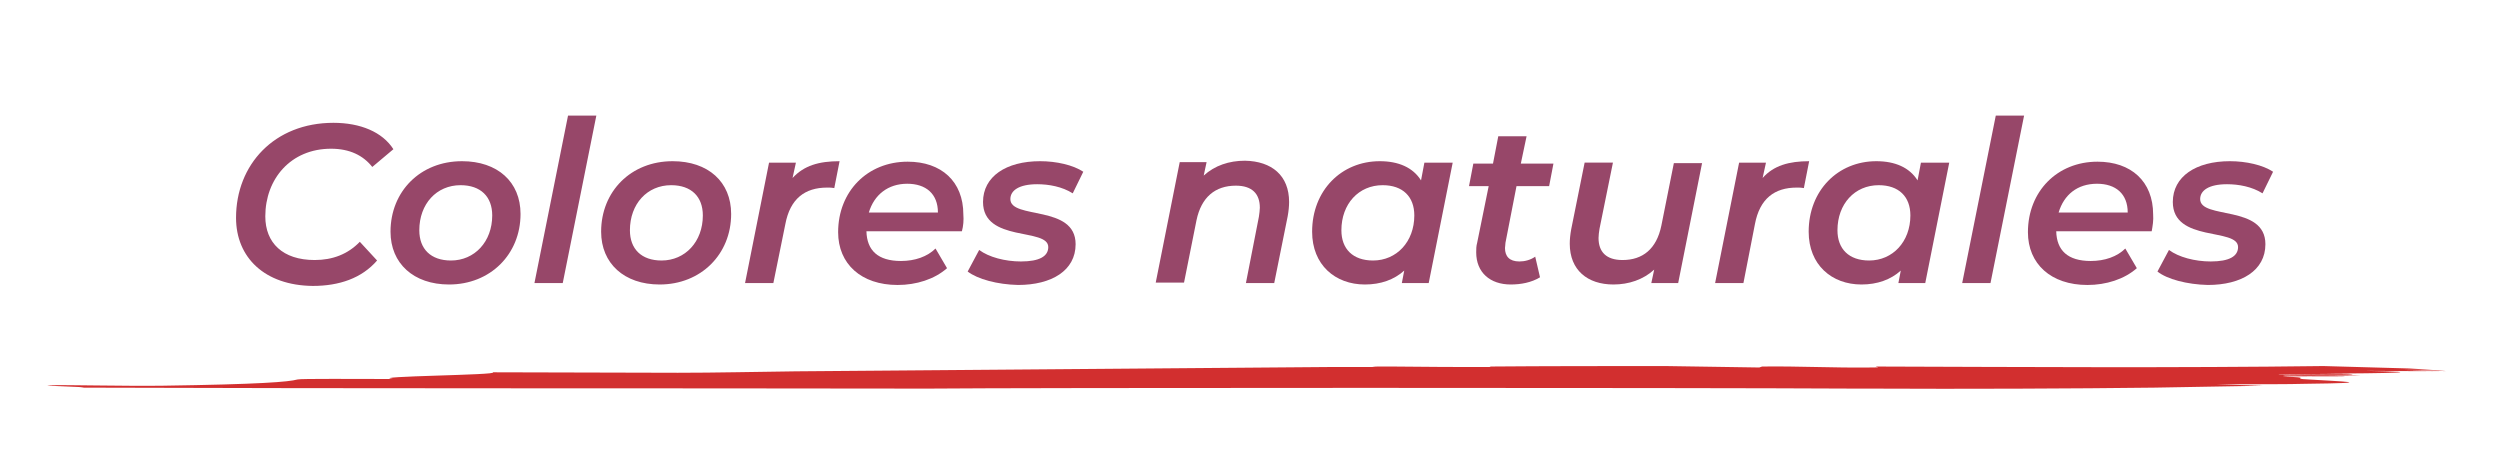 <?xml version="1.0" encoding="UTF-8"?> <!-- Generator: Adobe Illustrator 23.0.0, SVG Export Plug-In . SVG Version: 6.00 Build 0) --> <svg xmlns="http://www.w3.org/2000/svg" xmlns:xlink="http://www.w3.org/1999/xlink" version="1.1" id="OBJECTS" x="0px" y="0px" viewBox="0 0 521.1 94.6" style="enable-background:new 0 0 521.1 94.6;" xml:space="preserve"> <style type="text/css"> .st0{fill:#D22F2F;} .st1{fill:#974769;} </style> <g> <g> <g> <path class="st0" d="M391,76.4c-0.1,0.1,1.6,0.2-1,0.2c-8.1,0.1-14.6-0.3-22.7-0.2c-0.2,0.1-0.4,0.1-0.6,0.2 c-6.3-0.1-12.8-0.2-19.5-0.3c-12.3,0-24.5,0-36.7,0.1c0.3,0.1,0.5,0.1-0.7,0.1c-5.1,0-12.1,0-19.4-0.1c-1.1,0-2.1,0-3.2,0 c-0.8,0-1,0.1-1.2,0.1c-3.3,0-6.2,0-8.9,0c-35.7,0.3-71.9,0.6-111.2,0.9c-8.3,0.1-16.6,0.3-24.6,0.3c-11.9,0-27-0.1-38.6-0.1 c1.8,0.6-26.4,0.8-20.8,1.4c-7.7,0-19.3-0.1-19.9,0.1c-1.8,0.5-7.7,1-28.2,1.3c-8,0.1-20.3-0.2-23.1-0.1 c-4.4,0.1,10.4,0.4,5.9,0.5C76.1,81,133.5,80.9,193.4,81c20.4-0.2,158.1-0.2,193.4,0c1.1,0,2.1,0,3.2,0c19.3,0.1,42.7,0,59-0.2 c7.5-0.1,15.1-0.3,22.7-0.4c-3.5-0.1-6.8-0.2-9.6-0.3c7.7,0,15.4,0,18.4-0.1c16.4-0.2,7.1-0.5,0.8-0.9c-4.5-0.2,1.6-0.4-5.5-0.6 c5.1,0,7.7,0,12.9,0c0.6-0.2-15.8,0.1-12.3-0.2c4.9,0.1,10.5,0,15.6,0c-1.8-0.2-17.8-0.1-17-0.3c2.8,0,14.4,0.3,15.4,0 c0.2-0.1-4.9-0.1-7.5-0.1c15.8-0.1,24.5-0.3,10.1-0.6c5,0,12.1,0.1,17.4,0.1l0,0c-2.6,0-7.2-0.1-9.7-0.1c3,0,6,0,9,0 c-0.5,0-1-0.1-1.6-0.1c-2.2,0-4.5,0-6.9-0.1c2,0,4,0,6,0c-1.5-0.1-3.2-0.2-5.1-0.3c-7.1-0.2-13.9-0.4-17.8-0.5 C453.4,76.7,422.1,76.5,391,76.4z"></path> </g> </g> </g> <g> <path class="st1" d="M49.2,45.4c0-11.1,8-19.8,20.3-19.8c5.6,0,10.2,1.9,12.5,5.5l-4.4,3.7C75.7,32.4,72.9,31,69,31 c-8.4,0-13.7,6.3-13.7,14.1c0,5.5,3.6,9.1,10.3,9.1c3.7,0,6.9-1.2,9.4-3.8l3.6,3.9c-3.2,3.7-7.9,5.3-13.4,5.3 C55.2,59.5,49.2,53.7,49.2,45.4z"></path> <path class="st1" d="M81.4,48.3c0-8.4,6.2-14.7,14.9-14.7c7.4,0,12.2,4.3,12.2,11c0,8.4-6.3,14.7-14.9,14.7 C86.2,59.3,81.4,54.9,81.4,48.3z M102.6,44.9c0-3.9-2.4-6.3-6.6-6.3c-5,0-8.6,3.9-8.6,9.4c0,3.9,2.4,6.3,6.6,6.3 C98.9,54.3,102.6,50.4,102.6,44.9z"></path> <path class="st1" d="M118.4,24.1h5.9l-7,34.9h-5.9L118.4,24.1z"></path> <path class="st1" d="M125.3,48.3c0-8.4,6.2-14.7,14.9-14.7c7.4,0,12.2,4.3,12.2,11c0,8.4-6.3,14.7-14.9,14.7 C130.1,59.3,125.3,54.9,125.3,48.3z M146.5,44.9c0-3.9-2.4-6.3-6.6-6.3c-5,0-8.6,3.9-8.6,9.4c0,3.9,2.4,6.3,6.6,6.3 C142.8,54.3,146.5,50.4,146.5,44.9z"></path> <path class="st1" d="M175,33.6l-1.1,5.6c-0.5-0.1-0.9-0.1-1.5-0.1c-4.6,0-7.7,2.3-8.7,7.6L161.2,59h-5.9l5-25.1h5.6l-0.7,3.2 C167.6,34.5,170.7,33.6,175,33.6z"></path> <path class="st1" d="M200.5,48.2h-19.9c0.1,4,2.4,6.2,7.2,6.2c2.9,0,5.5-0.9,7.2-2.6l2.4,4.1c-2.6,2.3-6.4,3.5-10.3,3.5 c-7.6,0-12.4-4.4-12.4-11c0-8.5,6.1-14.7,14.5-14.7c7,0,11.6,4.1,11.6,11C200.9,45.9,200.8,47.1,200.5,48.2z M181.1,44.3h14.4 c0-3.9-2.5-6-6.4-6C185.1,38.3,182.2,40.6,181.1,44.3z"></path> <path class="st1" d="M201.7,56.6l2.4-4.5c2,1.5,5.4,2.4,8.7,2.4c3.9,0,5.7-1.1,5.7-3c0-4.1-13.6-0.9-13.6-9.4 c0-5.3,4.8-8.5,11.9-8.5c3.4,0,6.9,0.8,9,2.2l-2.2,4.5c-2.2-1.4-5-1.9-7.4-1.9c-3.8,0-5.6,1.3-5.6,3.1c0,4.3,13.6,1.1,13.6,9.4 c0,5.5-5,8.5-12,8.5C207.9,59.3,203.8,58.2,201.7,56.6z"></path> <path class="st1" d="M268.7,42.1c0,0.9-0.1,1.9-0.3,3L265.6,59h-5.9l2.7-13.8c0.1-0.7,0.2-1.4,0.2-1.9c0-2.9-1.6-4.6-5-4.6 c-4.3,0-7.2,2.4-8.2,7.2l-2.6,13h-5.9l5-25.1h5.6l-0.6,2.8c2.3-2.1,5.3-3.1,8.6-3.1C265.1,33.6,268.7,36.6,268.7,42.1z"></path> <path class="st1" d="M302.8,33.9l-5,25.1h-5.6l0.5-2.6c-2.1,1.9-4.9,2.9-8.2,2.9c-6.2,0-11-4.1-11-11c0-8.6,6.1-14.7,14.1-14.7 c3.9,0,6.9,1.3,8.6,4l0.7-3.7H302.8z M294.8,44.9c0-3.9-2.4-6.3-6.6-6.3c-5,0-8.6,3.9-8.6,9.4c0,3.9,2.4,6.3,6.6,6.3 C291.1,54.3,294.8,50.4,294.8,44.9z"></path> <path class="st1" d="M313.8,50.6c0,0.4-0.1,0.8-0.1,1.1c0,1.7,0.9,2.8,3,2.8c1.1,0,2.3-0.3,3.3-1l1,4.3c-1.8,1.1-4,1.5-6.1,1.5 c-4.3,0-7.2-2.5-7.2-6.7c0-0.6,0-1.3,0.2-2l2.4-11.8h-4.1l0.9-4.7h4.1l1.1-5.7h5.9l-1.2,5.7h6.8l-0.9,4.7h-6.8L313.8,50.6z"></path> <path class="st1" d="M354.8,33.9l-5,25.1h-5.6l0.6-2.8c-2.3,2.1-5.3,3.1-8.5,3.1c-5.4,0-9.1-3-9.1-8.5c0-0.9,0.1-1.9,0.3-3 l2.8-13.9h5.9l-2.8,13.8c-0.1,0.7-0.2,1.3-0.2,1.9c0,2.9,1.6,4.6,5,4.6c4.2,0,7.1-2.3,8.1-7.2l2.6-13H354.8z"></path> <path class="st1" d="M377.1,33.6l-1.1,5.6c-0.5-0.1-0.9-0.1-1.5-0.1c-4.6,0-7.7,2.3-8.7,7.6L363.4,59h-5.9l5-25.1h5.6l-0.7,3.2 C369.7,34.5,372.9,33.6,377.1,33.6z"></path> <path class="st1" d="M406.3,33.9l-5,25.1h-5.6l0.5-2.6c-2.1,1.9-4.9,2.9-8.2,2.9c-6.2,0-11-4.1-11-11c0-8.6,6.1-14.7,14.1-14.7 c3.9,0,6.9,1.3,8.6,4l0.7-3.7H406.3z M398.2,44.9c0-3.9-2.4-6.3-6.6-6.3c-5,0-8.6,3.9-8.6,9.4c0,3.9,2.4,6.3,6.6,6.3 C394.5,54.3,398.2,50.4,398.2,44.9z"></path> <path class="st1" d="M416,24.1h5.9l-7,34.9H409L416,24.1z"></path> <path class="st1" d="M448.5,48.2h-19.9c0.1,4,2.4,6.2,7.2,6.2c2.9,0,5.5-0.9,7.2-2.6l2.4,4.1c-2.6,2.3-6.4,3.5-10.3,3.5 c-7.6,0-12.4-4.4-12.4-11c0-8.5,6.1-14.7,14.5-14.7c7,0,11.6,4.1,11.6,11C448.9,45.9,448.7,47.1,448.5,48.2z M429.1,44.3h14.4 c0-3.9-2.5-6-6.4-6C433,38.3,430.2,40.6,429.1,44.3z"></path> <path class="st1" d="M449.7,56.6l2.4-4.5c2,1.5,5.4,2.4,8.7,2.4c3.9,0,5.7-1.1,5.7-3c0-4.1-13.6-0.9-13.6-9.4 c0-5.3,4.8-8.5,11.9-8.5c3.4,0,6.9,0.8,9,2.2l-2.2,4.5c-2.2-1.4-5-1.9-7.4-1.9c-3.8,0-5.6,1.3-5.6,3.1c0,4.3,13.6,1.1,13.6,9.4 c0,5.5-5,8.5-12,8.5C455.9,59.3,451.7,58.2,449.7,56.6z"></path> </g> </svg> 